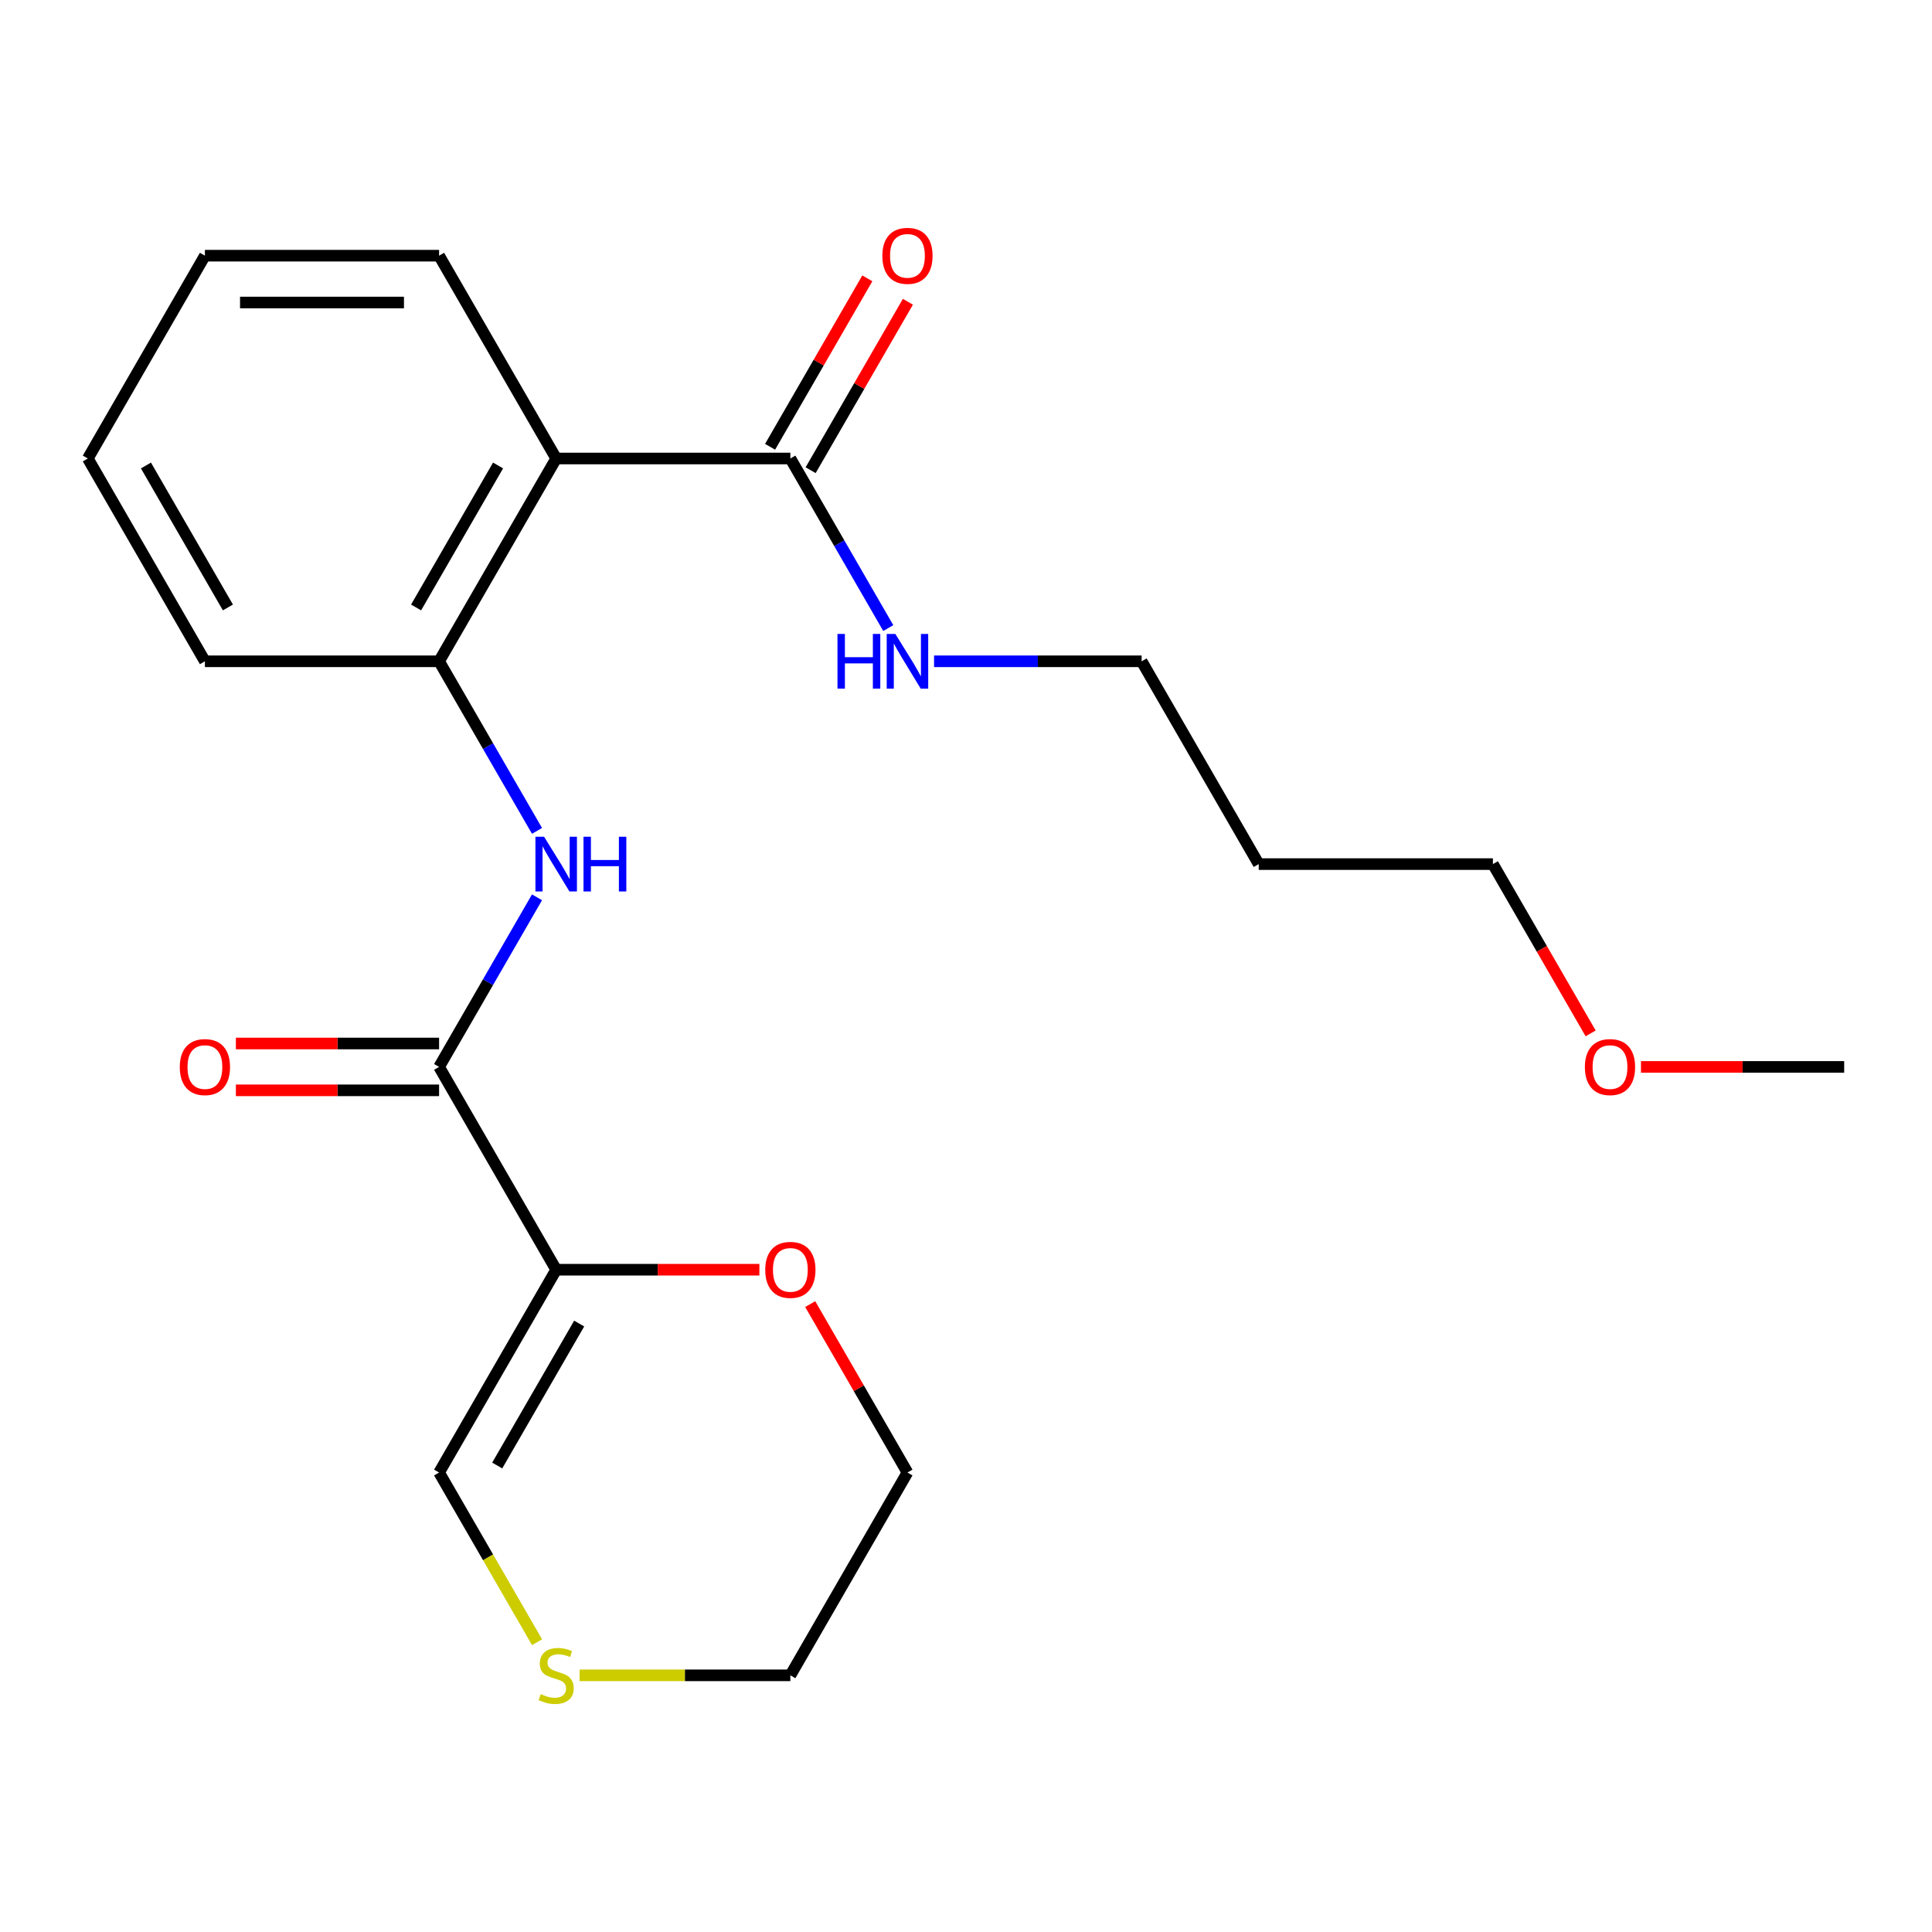 <?xml version='1.0' encoding='iso-8859-1'?>
<svg version='1.1' baseProfile='full'
              xmlns='http://www.w3.org/2000/svg'
                      xmlns:rdkit='http://www.rdkit.org/xml'
                      xmlns:xlink='http://www.w3.org/1999/xlink'
                  xml:space='preserve'
width='1000px' height='1000px' viewBox='0 0 1000 1000'>
<!-- END OF HEADER -->
<rect style='opacity:1.0;fill:#FFFFFF;stroke:none' width='1000' height='1000' x='0' y='0'> </rect>
<path class='bond-0' d='M 287.879,657.205 L 227.273,552.232' style='fill:none;fill-rule:evenodd;stroke:#000000;stroke-width:6px;stroke-linecap:butt;stroke-linejoin:miter;stroke-opacity:1' />
<path class='bond-5' d='M 287.879,657.205 L 227.273,762.177' style='fill:none;fill-rule:evenodd;stroke:#000000;stroke-width:6px;stroke-linecap:butt;stroke-linejoin:miter;stroke-opacity:1' />
<path class='bond-5' d='M 299.782,685.072 L 257.358,758.553' style='fill:none;fill-rule:evenodd;stroke:#000000;stroke-width:6px;stroke-linecap:butt;stroke-linejoin:miter;stroke-opacity:1' />
<path class='bond-6' d='M 287.879,657.205 L 340.47,657.205' style='fill:none;fill-rule:evenodd;stroke:#000000;stroke-width:6px;stroke-linecap:butt;stroke-linejoin:miter;stroke-opacity:1' />
<path class='bond-6' d='M 340.47,657.205 L 393.061,657.205' style='fill:none;fill-rule:evenodd;stroke:#FF0000;stroke-width:6px;stroke-linecap:butt;stroke-linejoin:miter;stroke-opacity:1' />
<path class='bond-2' d='M 227.273,552.232 L 252.613,508.341' style='fill:none;fill-rule:evenodd;stroke:#000000;stroke-width:6px;stroke-linecap:butt;stroke-linejoin:miter;stroke-opacity:1' />
<path class='bond-2' d='M 252.613,508.341 L 277.954,464.449' style='fill:none;fill-rule:evenodd;stroke:#0000FF;stroke-width:6px;stroke-linecap:butt;stroke-linejoin:miter;stroke-opacity:1' />
<path class='bond-8' d='M 227.273,540.111 L 174.682,540.111' style='fill:none;fill-rule:evenodd;stroke:#000000;stroke-width:6px;stroke-linecap:butt;stroke-linejoin:miter;stroke-opacity:1' />
<path class='bond-8' d='M 174.682,540.111 L 122.091,540.111' style='fill:none;fill-rule:evenodd;stroke:#FF0000;stroke-width:6px;stroke-linecap:butt;stroke-linejoin:miter;stroke-opacity:1' />
<path class='bond-8' d='M 227.273,564.353 L 174.682,564.353' style='fill:none;fill-rule:evenodd;stroke:#000000;stroke-width:6px;stroke-linecap:butt;stroke-linejoin:miter;stroke-opacity:1' />
<path class='bond-8' d='M 174.682,564.353 L 122.091,564.353' style='fill:none;fill-rule:evenodd;stroke:#FF0000;stroke-width:6px;stroke-linecap:butt;stroke-linejoin:miter;stroke-opacity:1' />
<path class='bond-1' d='M 287.879,237.314 L 227.273,342.286' style='fill:none;fill-rule:evenodd;stroke:#000000;stroke-width:6px;stroke-linecap:butt;stroke-linejoin:miter;stroke-opacity:1' />
<path class='bond-1' d='M 257.793,240.938 L 215.369,314.419' style='fill:none;fill-rule:evenodd;stroke:#000000;stroke-width:6px;stroke-linecap:butt;stroke-linejoin:miter;stroke-opacity:1' />
<path class='bond-4' d='M 287.879,237.314 L 409.091,237.314' style='fill:none;fill-rule:evenodd;stroke:#000000;stroke-width:6px;stroke-linecap:butt;stroke-linejoin:miter;stroke-opacity:1' />
<path class='bond-11' d='M 287.879,237.314 L 227.273,132.341' style='fill:none;fill-rule:evenodd;stroke:#000000;stroke-width:6px;stroke-linecap:butt;stroke-linejoin:miter;stroke-opacity:1' />
<path class='bond-3' d='M 277.954,430.069 L 252.613,386.178' style='fill:none;fill-rule:evenodd;stroke:#0000FF;stroke-width:6px;stroke-linecap:butt;stroke-linejoin:miter;stroke-opacity:1' />
<path class='bond-3' d='M 252.613,386.178 L 227.273,342.286' style='fill:none;fill-rule:evenodd;stroke:#000000;stroke-width:6px;stroke-linecap:butt;stroke-linejoin:miter;stroke-opacity:1' />
<path class='bond-13' d='M 227.273,342.286 L 106.061,342.286' style='fill:none;fill-rule:evenodd;stroke:#000000;stroke-width:6px;stroke-linecap:butt;stroke-linejoin:miter;stroke-opacity:1' />
<path class='bond-9' d='M 419.588,243.374 L 444.756,199.783' style='fill:none;fill-rule:evenodd;stroke:#000000;stroke-width:6px;stroke-linecap:butt;stroke-linejoin:miter;stroke-opacity:1' />
<path class='bond-9' d='M 444.756,199.783 L 469.923,156.192' style='fill:none;fill-rule:evenodd;stroke:#FF0000;stroke-width:6px;stroke-linecap:butt;stroke-linejoin:miter;stroke-opacity:1' />
<path class='bond-9' d='M 398.594,231.253 L 423.761,187.662' style='fill:none;fill-rule:evenodd;stroke:#000000;stroke-width:6px;stroke-linecap:butt;stroke-linejoin:miter;stroke-opacity:1' />
<path class='bond-9' d='M 423.761,187.662 L 448.928,144.07' style='fill:none;fill-rule:evenodd;stroke:#FF0000;stroke-width:6px;stroke-linecap:butt;stroke-linejoin:miter;stroke-opacity:1' />
<path class='bond-10' d='M 409.091,237.314 L 434.432,281.205' style='fill:none;fill-rule:evenodd;stroke:#000000;stroke-width:6px;stroke-linecap:butt;stroke-linejoin:miter;stroke-opacity:1' />
<path class='bond-10' d='M 434.432,281.205 L 459.772,325.096' style='fill:none;fill-rule:evenodd;stroke:#0000FF;stroke-width:6px;stroke-linecap:butt;stroke-linejoin:miter;stroke-opacity:1' />
<path class='bond-7' d='M 227.273,762.177 L 252.625,806.089' style='fill:none;fill-rule:evenodd;stroke:#000000;stroke-width:6px;stroke-linecap:butt;stroke-linejoin:miter;stroke-opacity:1' />
<path class='bond-7' d='M 252.625,806.089 L 277.977,850' style='fill:none;fill-rule:evenodd;stroke:#CCCC00;stroke-width:6px;stroke-linecap:butt;stroke-linejoin:miter;stroke-opacity:1' />
<path class='bond-16' d='M 419.362,674.995 L 444.53,718.586' style='fill:none;fill-rule:evenodd;stroke:#FF0000;stroke-width:6px;stroke-linecap:butt;stroke-linejoin:miter;stroke-opacity:1' />
<path class='bond-16' d='M 444.53,718.586 L 469.697,762.177' style='fill:none;fill-rule:evenodd;stroke:#000000;stroke-width:6px;stroke-linecap:butt;stroke-linejoin:miter;stroke-opacity:1' />
<path class='bond-22' d='M 299.989,867.15 L 354.54,867.15' style='fill:none;fill-rule:evenodd;stroke:#CCCC00;stroke-width:6px;stroke-linecap:butt;stroke-linejoin:miter;stroke-opacity:1' />
<path class='bond-22' d='M 354.54,867.15 L 409.091,867.15' style='fill:none;fill-rule:evenodd;stroke:#000000;stroke-width:6px;stroke-linecap:butt;stroke-linejoin:miter;stroke-opacity:1' />
<path class='bond-17' d='M 483.467,342.286 L 537.188,342.286' style='fill:none;fill-rule:evenodd;stroke:#0000FF;stroke-width:6px;stroke-linecap:butt;stroke-linejoin:miter;stroke-opacity:1' />
<path class='bond-17' d='M 537.188,342.286 L 590.909,342.286' style='fill:none;fill-rule:evenodd;stroke:#000000;stroke-width:6px;stroke-linecap:butt;stroke-linejoin:miter;stroke-opacity:1' />
<path class='bond-23' d='M 227.273,132.341 L 106.061,132.341' style='fill:none;fill-rule:evenodd;stroke:#000000;stroke-width:6px;stroke-linecap:butt;stroke-linejoin:miter;stroke-opacity:1' />
<path class='bond-23' d='M 209.091,156.583 L 124.242,156.583' style='fill:none;fill-rule:evenodd;stroke:#000000;stroke-width:6px;stroke-linecap:butt;stroke-linejoin:miter;stroke-opacity:1' />
<path class='bond-12' d='M 651.515,447.259 L 590.909,342.286' style='fill:none;fill-rule:evenodd;stroke:#000000;stroke-width:6px;stroke-linecap:butt;stroke-linejoin:miter;stroke-opacity:1' />
<path class='bond-18' d='M 651.515,447.259 L 772.727,447.259' style='fill:none;fill-rule:evenodd;stroke:#000000;stroke-width:6px;stroke-linecap:butt;stroke-linejoin:miter;stroke-opacity:1' />
<path class='bond-21' d='M 106.061,342.286 L 45.455,237.314' style='fill:none;fill-rule:evenodd;stroke:#000000;stroke-width:6px;stroke-linecap:butt;stroke-linejoin:miter;stroke-opacity:1' />
<path class='bond-21' d='M 117.964,314.419 L 75.54,240.938' style='fill:none;fill-rule:evenodd;stroke:#000000;stroke-width:6px;stroke-linecap:butt;stroke-linejoin:miter;stroke-opacity:1' />
<path class='bond-14' d='M 823.316,534.882 L 798.022,491.07' style='fill:none;fill-rule:evenodd;stroke:#FF0000;stroke-width:6px;stroke-linecap:butt;stroke-linejoin:miter;stroke-opacity:1' />
<path class='bond-14' d='M 798.022,491.07 L 772.727,447.259' style='fill:none;fill-rule:evenodd;stroke:#000000;stroke-width:6px;stroke-linecap:butt;stroke-linejoin:miter;stroke-opacity:1' />
<path class='bond-19' d='M 849.364,552.232 L 901.955,552.232' style='fill:none;fill-rule:evenodd;stroke:#FF0000;stroke-width:6px;stroke-linecap:butt;stroke-linejoin:miter;stroke-opacity:1' />
<path class='bond-19' d='M 901.955,552.232 L 954.545,552.232' style='fill:none;fill-rule:evenodd;stroke:#000000;stroke-width:6px;stroke-linecap:butt;stroke-linejoin:miter;stroke-opacity:1' />
<path class='bond-15' d='M 409.091,867.15 L 469.697,762.177' style='fill:none;fill-rule:evenodd;stroke:#000000;stroke-width:6px;stroke-linecap:butt;stroke-linejoin:miter;stroke-opacity:1' />
<path class='bond-20' d='M 106.061,132.341 L 45.455,237.314' style='fill:none;fill-rule:evenodd;stroke:#000000;stroke-width:6px;stroke-linecap:butt;stroke-linejoin:miter;stroke-opacity:1' />
<path  class='atom-3' d='M 281.619 433.099
L 290.899 448.099
Q 291.819 449.579, 293.299 452.259
Q 294.779 454.939, 294.859 455.099
L 294.859 433.099
L 298.619 433.099
L 298.619 461.419
L 294.739 461.419
L 284.779 445.019
Q 283.619 443.099, 282.379 440.899
Q 281.179 438.699, 280.819 438.019
L 280.819 461.419
L 277.139 461.419
L 277.139 433.099
L 281.619 433.099
' fill='#0000FF'/>
<path  class='atom-3' d='M 302.019 433.099
L 305.859 433.099
L 305.859 445.139
L 320.339 445.139
L 320.339 433.099
L 324.179 433.099
L 324.179 461.419
L 320.339 461.419
L 320.339 448.339
L 305.859 448.339
L 305.859 461.419
L 302.019 461.419
L 302.019 433.099
' fill='#0000FF'/>
<path  class='atom-7' d='M 396.091 657.285
Q 396.091 650.485, 399.451 646.685
Q 402.811 642.885, 409.091 642.885
Q 415.371 642.885, 418.731 646.685
Q 422.091 650.485, 422.091 657.285
Q 422.091 664.165, 418.691 668.085
Q 415.291 671.965, 409.091 671.965
Q 402.851 671.965, 399.451 668.085
Q 396.091 664.205, 396.091 657.285
M 409.091 668.765
Q 413.411 668.765, 415.731 665.885
Q 418.091 662.965, 418.091 657.285
Q 418.091 651.725, 415.731 648.925
Q 413.411 646.085, 409.091 646.085
Q 404.771 646.085, 402.411 648.885
Q 400.091 651.685, 400.091 657.285
Q 400.091 663.005, 402.411 665.885
Q 404.771 668.765, 409.091 668.765
' fill='#FF0000'/>
<path  class='atom-8' d='M 279.879 876.87
Q 280.199 876.99, 281.519 877.55
Q 282.839 878.11, 284.279 878.47
Q 285.759 878.79, 287.199 878.79
Q 289.879 878.79, 291.439 877.51
Q 292.999 876.19, 292.999 873.91
Q 292.999 872.35, 292.199 871.39
Q 291.439 870.43, 290.239 869.91
Q 289.039 869.39, 287.039 868.79
Q 284.519 868.03, 282.999 867.31
Q 281.519 866.59, 280.439 865.07
Q 279.399 863.55, 279.399 860.99
Q 279.399 857.43, 281.799 855.23
Q 284.239 853.03, 289.039 853.03
Q 292.319 853.03, 296.039 854.59
L 295.119 857.67
Q 291.719 856.27, 289.159 856.27
Q 286.399 856.27, 284.879 857.43
Q 283.359 858.55, 283.399 860.51
Q 283.399 862.03, 284.159 862.95
Q 284.959 863.87, 286.079 864.39
Q 287.239 864.91, 289.159 865.51
Q 291.719 866.31, 293.239 867.11
Q 294.759 867.91, 295.839 869.55
Q 296.959 871.15, 296.959 873.91
Q 296.959 877.83, 294.319 879.95
Q 291.719 882.03, 287.359 882.03
Q 284.839 882.03, 282.919 881.47
Q 281.039 880.95, 278.799 880.03
L 279.879 876.87
' fill='#CCCC00'/>
<path  class='atom-9' d='M 93.061 552.312
Q 93.061 545.512, 96.421 541.712
Q 99.781 537.912, 106.061 537.912
Q 112.341 537.912, 115.701 541.712
Q 119.061 545.512, 119.061 552.312
Q 119.061 559.192, 115.661 563.112
Q 112.261 566.992, 106.061 566.992
Q 99.821 566.992, 96.421 563.112
Q 93.061 559.232, 93.061 552.312
M 106.061 563.792
Q 110.381 563.792, 112.701 560.912
Q 115.061 557.992, 115.061 552.312
Q 115.061 546.752, 112.701 543.952
Q 110.381 541.112, 106.061 541.112
Q 101.741 541.112, 99.381 543.912
Q 97.061 546.712, 97.061 552.312
Q 97.061 558.032, 99.381 560.912
Q 101.741 563.792, 106.061 563.792
' fill='#FF0000'/>
<path  class='atom-10' d='M 456.697 132.421
Q 456.697 125.621, 460.057 121.821
Q 463.417 118.021, 469.697 118.021
Q 475.977 118.021, 479.337 121.821
Q 482.697 125.621, 482.697 132.421
Q 482.697 139.301, 479.297 143.221
Q 475.897 147.101, 469.697 147.101
Q 463.457 147.101, 460.057 143.221
Q 456.697 139.341, 456.697 132.421
M 469.697 143.901
Q 474.017 143.901, 476.337 141.021
Q 478.697 138.101, 478.697 132.421
Q 478.697 126.861, 476.337 124.061
Q 474.017 121.221, 469.697 121.221
Q 465.377 121.221, 463.017 124.021
Q 460.697 126.821, 460.697 132.421
Q 460.697 138.141, 463.017 141.021
Q 465.377 143.901, 469.697 143.901
' fill='#FF0000'/>
<path  class='atom-11' d='M 433.477 328.126
L 437.317 328.126
L 437.317 340.166
L 451.797 340.166
L 451.797 328.126
L 455.637 328.126
L 455.637 356.446
L 451.797 356.446
L 451.797 343.366
L 437.317 343.366
L 437.317 356.446
L 433.477 356.446
L 433.477 328.126
' fill='#0000FF'/>
<path  class='atom-11' d='M 463.437 328.126
L 472.717 343.126
Q 473.637 344.606, 475.117 347.286
Q 476.597 349.966, 476.677 350.126
L 476.677 328.126
L 480.437 328.126
L 480.437 356.446
L 476.557 356.446
L 466.597 340.046
Q 465.437 338.126, 464.197 335.926
Q 462.997 333.726, 462.637 333.046
L 462.637 356.446
L 458.957 356.446
L 458.957 328.126
L 463.437 328.126
' fill='#0000FF'/>
<path  class='atom-15' d='M 820.333 552.312
Q 820.333 545.512, 823.693 541.712
Q 827.053 537.912, 833.333 537.912
Q 839.613 537.912, 842.973 541.712
Q 846.333 545.512, 846.333 552.312
Q 846.333 559.192, 842.933 563.112
Q 839.533 566.992, 833.333 566.992
Q 827.093 566.992, 823.693 563.112
Q 820.333 559.232, 820.333 552.312
M 833.333 563.792
Q 837.653 563.792, 839.973 560.912
Q 842.333 557.992, 842.333 552.312
Q 842.333 546.752, 839.973 543.952
Q 837.653 541.112, 833.333 541.112
Q 829.013 541.112, 826.653 543.912
Q 824.333 546.712, 824.333 552.312
Q 824.333 558.032, 826.653 560.912
Q 829.013 563.792, 833.333 563.792
' fill='#FF0000'/>
</svg>
